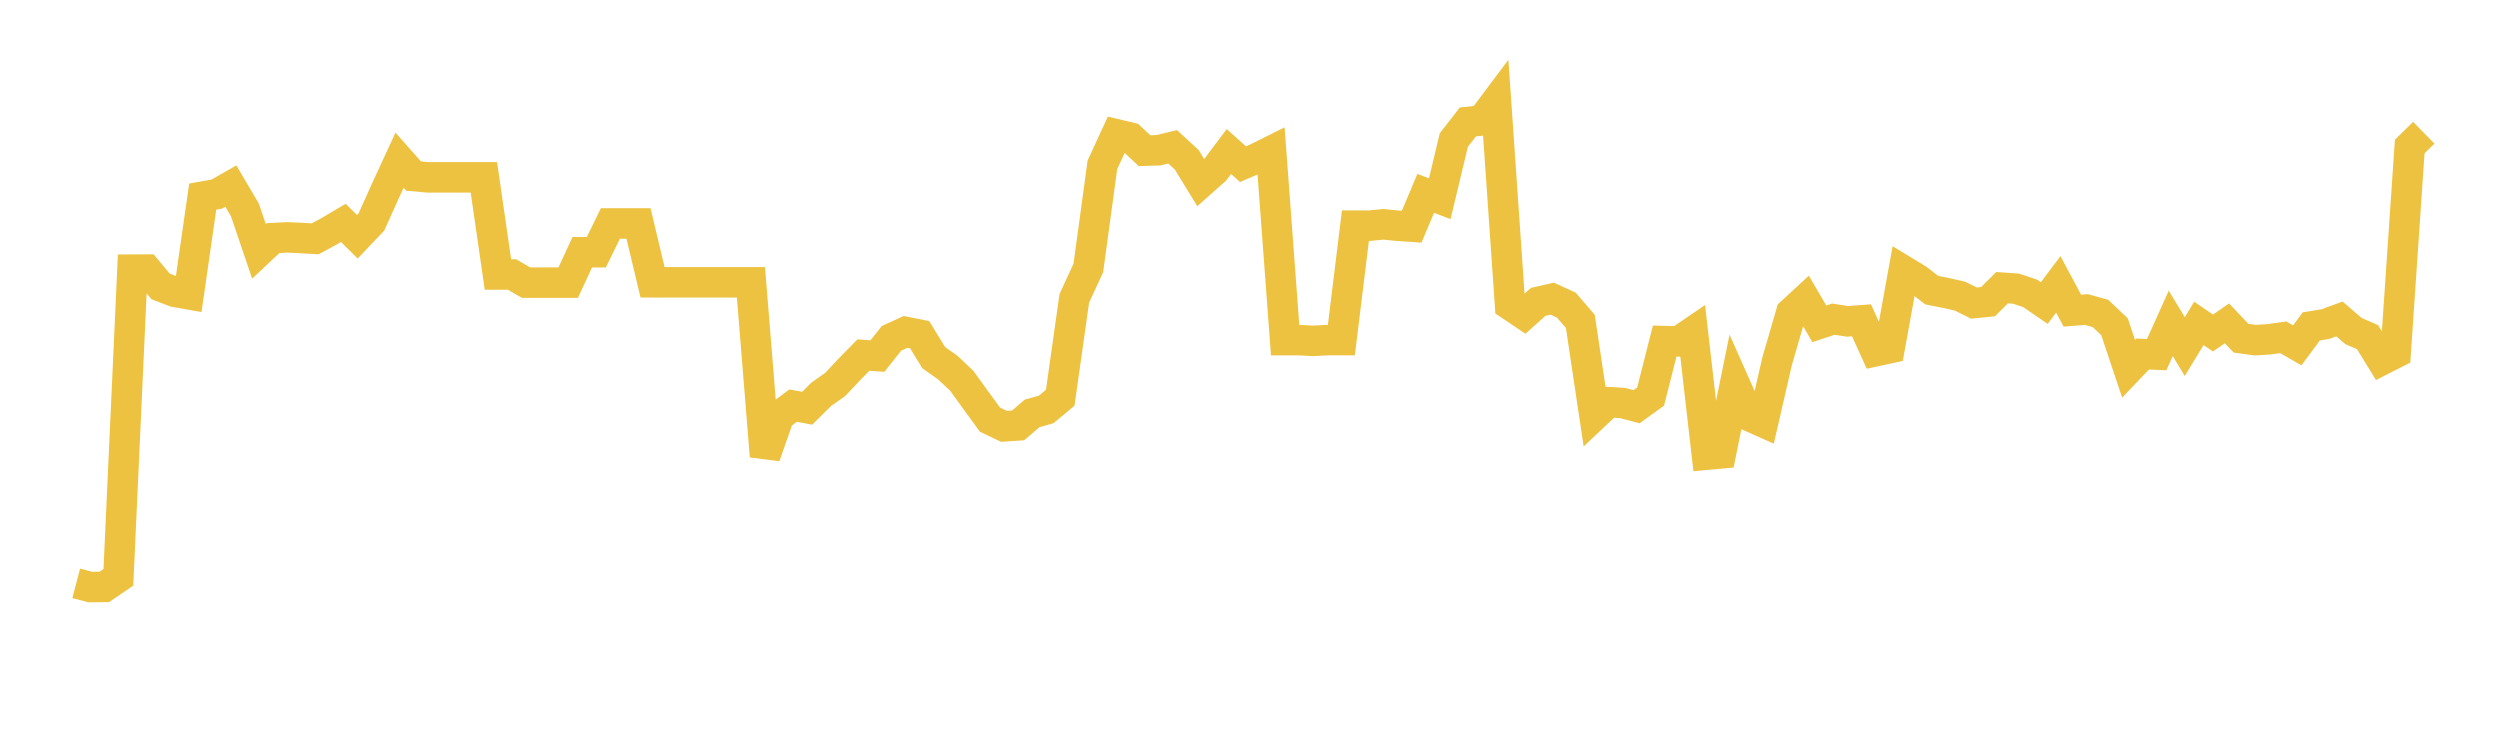 <svg width="164" height="48" xmlns="http://www.w3.org/2000/svg" xmlns:xlink="http://www.w3.org/1999/xlink"><path fill="none" stroke="rgb(237,194,64)" stroke-width="2" d="M5,38.268L5.922,38.51L6.844,38.501L7.766,37.873L8.689,17.689L9.611,17.685L10.533,18.787L11.455,19.143L12.377,19.306L13.299,12.897L14.222,12.732L15.144,12.208L16.066,13.772L16.988,16.488L17.91,15.621L18.832,15.572L19.754,15.612L20.677,15.666L21.599,15.168L22.521,14.621L23.443,15.532L24.365,14.563L25.287,12.51L26.21,10.51L27.132,11.55L28.054,11.634L28.976,11.634L29.898,11.634L30.82,11.634L31.743,11.634L32.665,18.008L33.587,18.008L34.509,18.54L35.431,18.54L36.353,18.54L37.275,18.54L38.198,16.546L39.12,16.546L40.042,14.659L40.964,14.659L41.886,14.659L42.808,18.518L43.731,18.518L44.653,18.518L45.575,18.518L46.497,18.518L47.419,18.518L48.341,18.518L49.263,18.518L50.186,29.929L51.108,27.294L52.03,26.609L52.952,26.78L53.874,25.866L54.796,25.216L55.719,24.232L56.641,23.292L57.563,23.358L58.485,22.194L59.407,21.773L60.329,21.957L61.251,23.461L62.174,24.114L63.096,24.986L64.018,26.262L64.94,27.528L65.862,27.969L66.784,27.908L67.707,27.118L68.629,26.86L69.551,26.092L70.473,19.574L71.395,17.575L72.317,10.814L73.24,8.811L74.162,9.03L75.084,9.886L76.006,9.855L76.928,9.632L77.85,10.48L78.772,11.988L79.695,11.167L80.617,9.94L81.539,10.77L82.461,10.373L83.383,9.913L84.305,22.313L85.228,22.313L86.15,22.361L87.072,22.309L87.994,22.309L88.916,14.804L89.838,14.804L90.76,14.716L91.683,14.809L92.605,14.871L93.527,12.685L94.449,13.035L95.371,9.186L96.293,8L97.216,7.903L98.138,6.673L99.06,20.01L99.982,20.63L100.904,19.803L101.826,19.592L102.749,20.014L103.671,21.086L104.593,27.248L105.515,26.381L106.437,26.436L107.359,26.68L108.281,26.013L109.204,22.374L110.126,22.396L111.048,21.768L111.97,29.826L112.892,29.742L113.814,25.212L114.737,27.287L115.659,27.697L116.581,23.688L117.503,20.514L118.425,19.663L119.347,21.242L120.269,20.937L121.192,21.081L122.114,21.013L123.036,23.041L123.958,22.842L124.88,17.761L125.802,18.319L126.725,19.034L127.647,19.217L128.569,19.425L129.491,19.881L130.413,19.791L131.335,18.872L132.257,18.936L133.18,19.246L134.102,19.881L135.024,18.655L135.946,20.378L136.868,20.306L137.79,20.561L138.713,21.436L139.635,24.193L140.557,23.225L141.479,23.263L142.401,21.214L143.323,22.736L144.246,21.214L145.168,21.845L146.09,21.214L147.012,22.186L147.934,22.314L148.856,22.258L149.778,22.126L150.701,22.655L151.623,21.41L152.545,21.262L153.467,20.922L154.389,21.717L155.311,22.117L156.234,23.622L157.156,23.154L158.078,9.613L159,8.709"></path></svg>